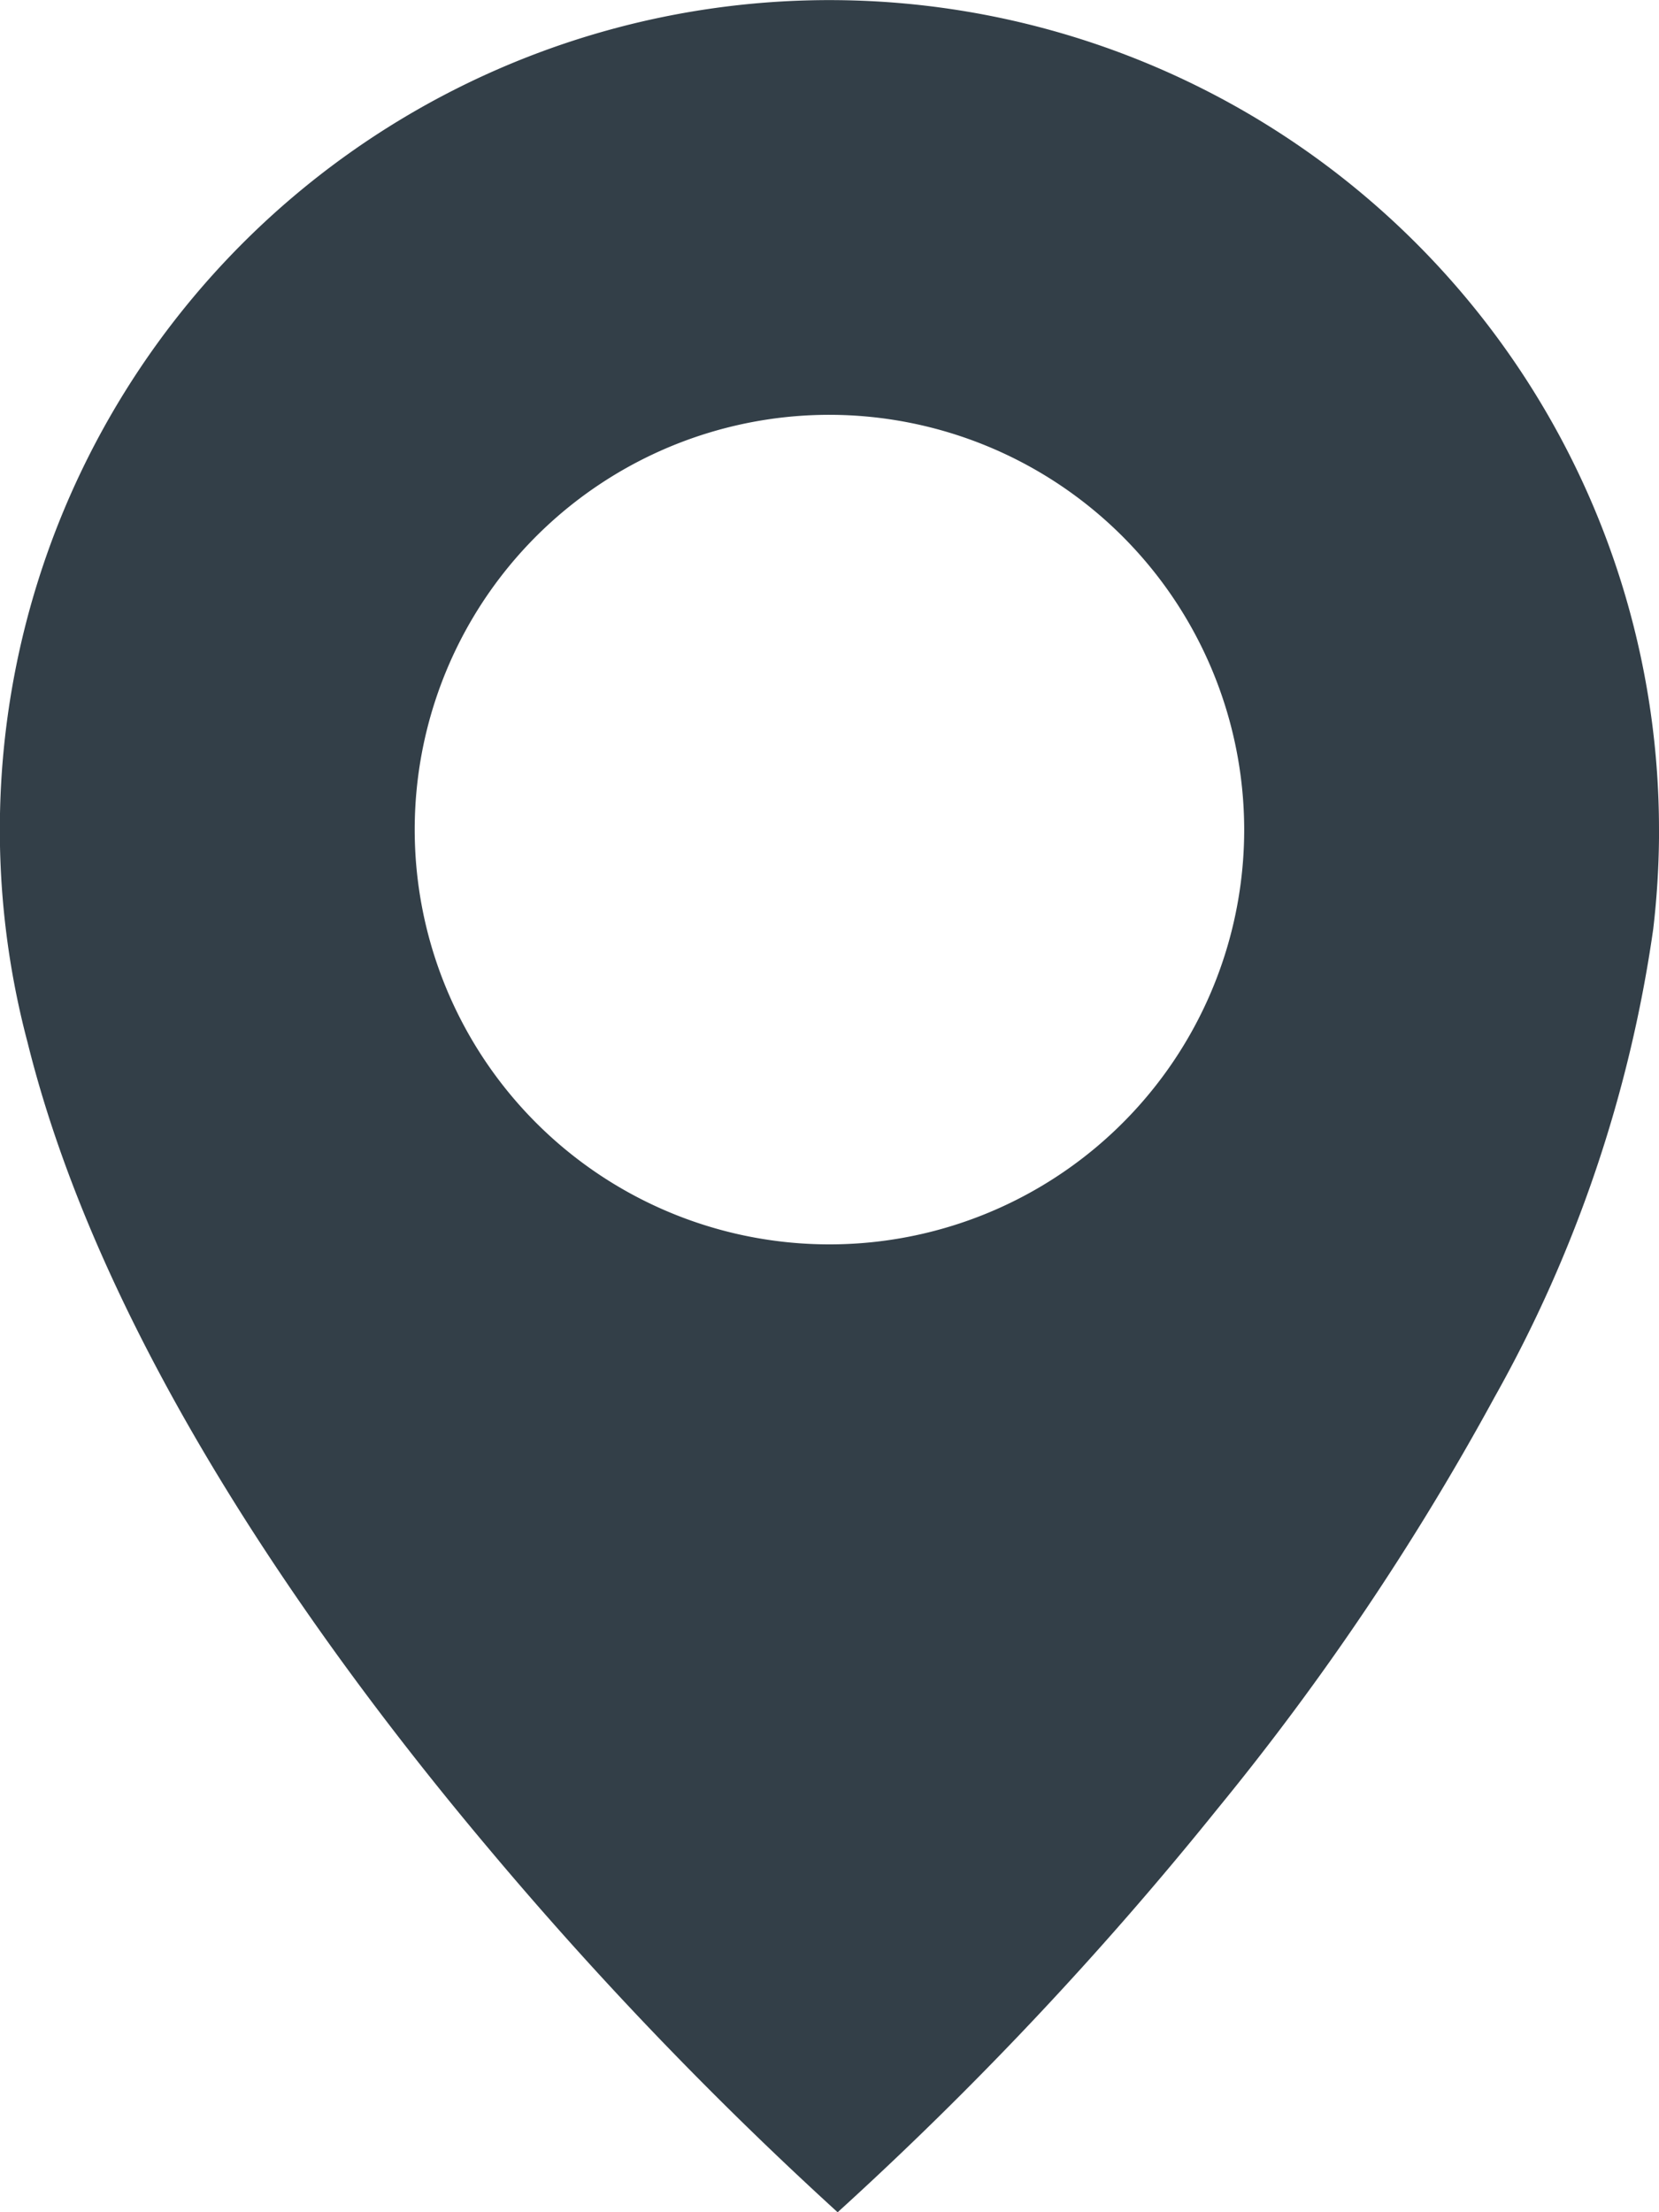 <svg xmlns="http://www.w3.org/2000/svg" width="53.677" height="71.569" viewBox="0 0 53.677 71.569">
  <path id="Subtraction_81" data-name="Subtraction 81" d="M27.1,71.569h0A122.412,122.412,0,0,1,15.756,59.739C10.312,53.266,3.314,43.5.893,33.729a26.841,26.841,0,1,1,52.784-6.89v.234a.147.147,0,0,1,0,.035,27.465,27.465,0,0,1-.187,2.95A43.4,43.4,0,0,1,48.357,45.2,85.692,85.692,0,0,1,39.4,58.509,115.431,115.431,0,0,1,27.105,71.568ZM26.838,13.42A13.419,13.419,0,1,0,40.256,26.839,13.435,13.435,0,0,0,26.838,13.42Z" fill="#333f48"/>
</svg>
